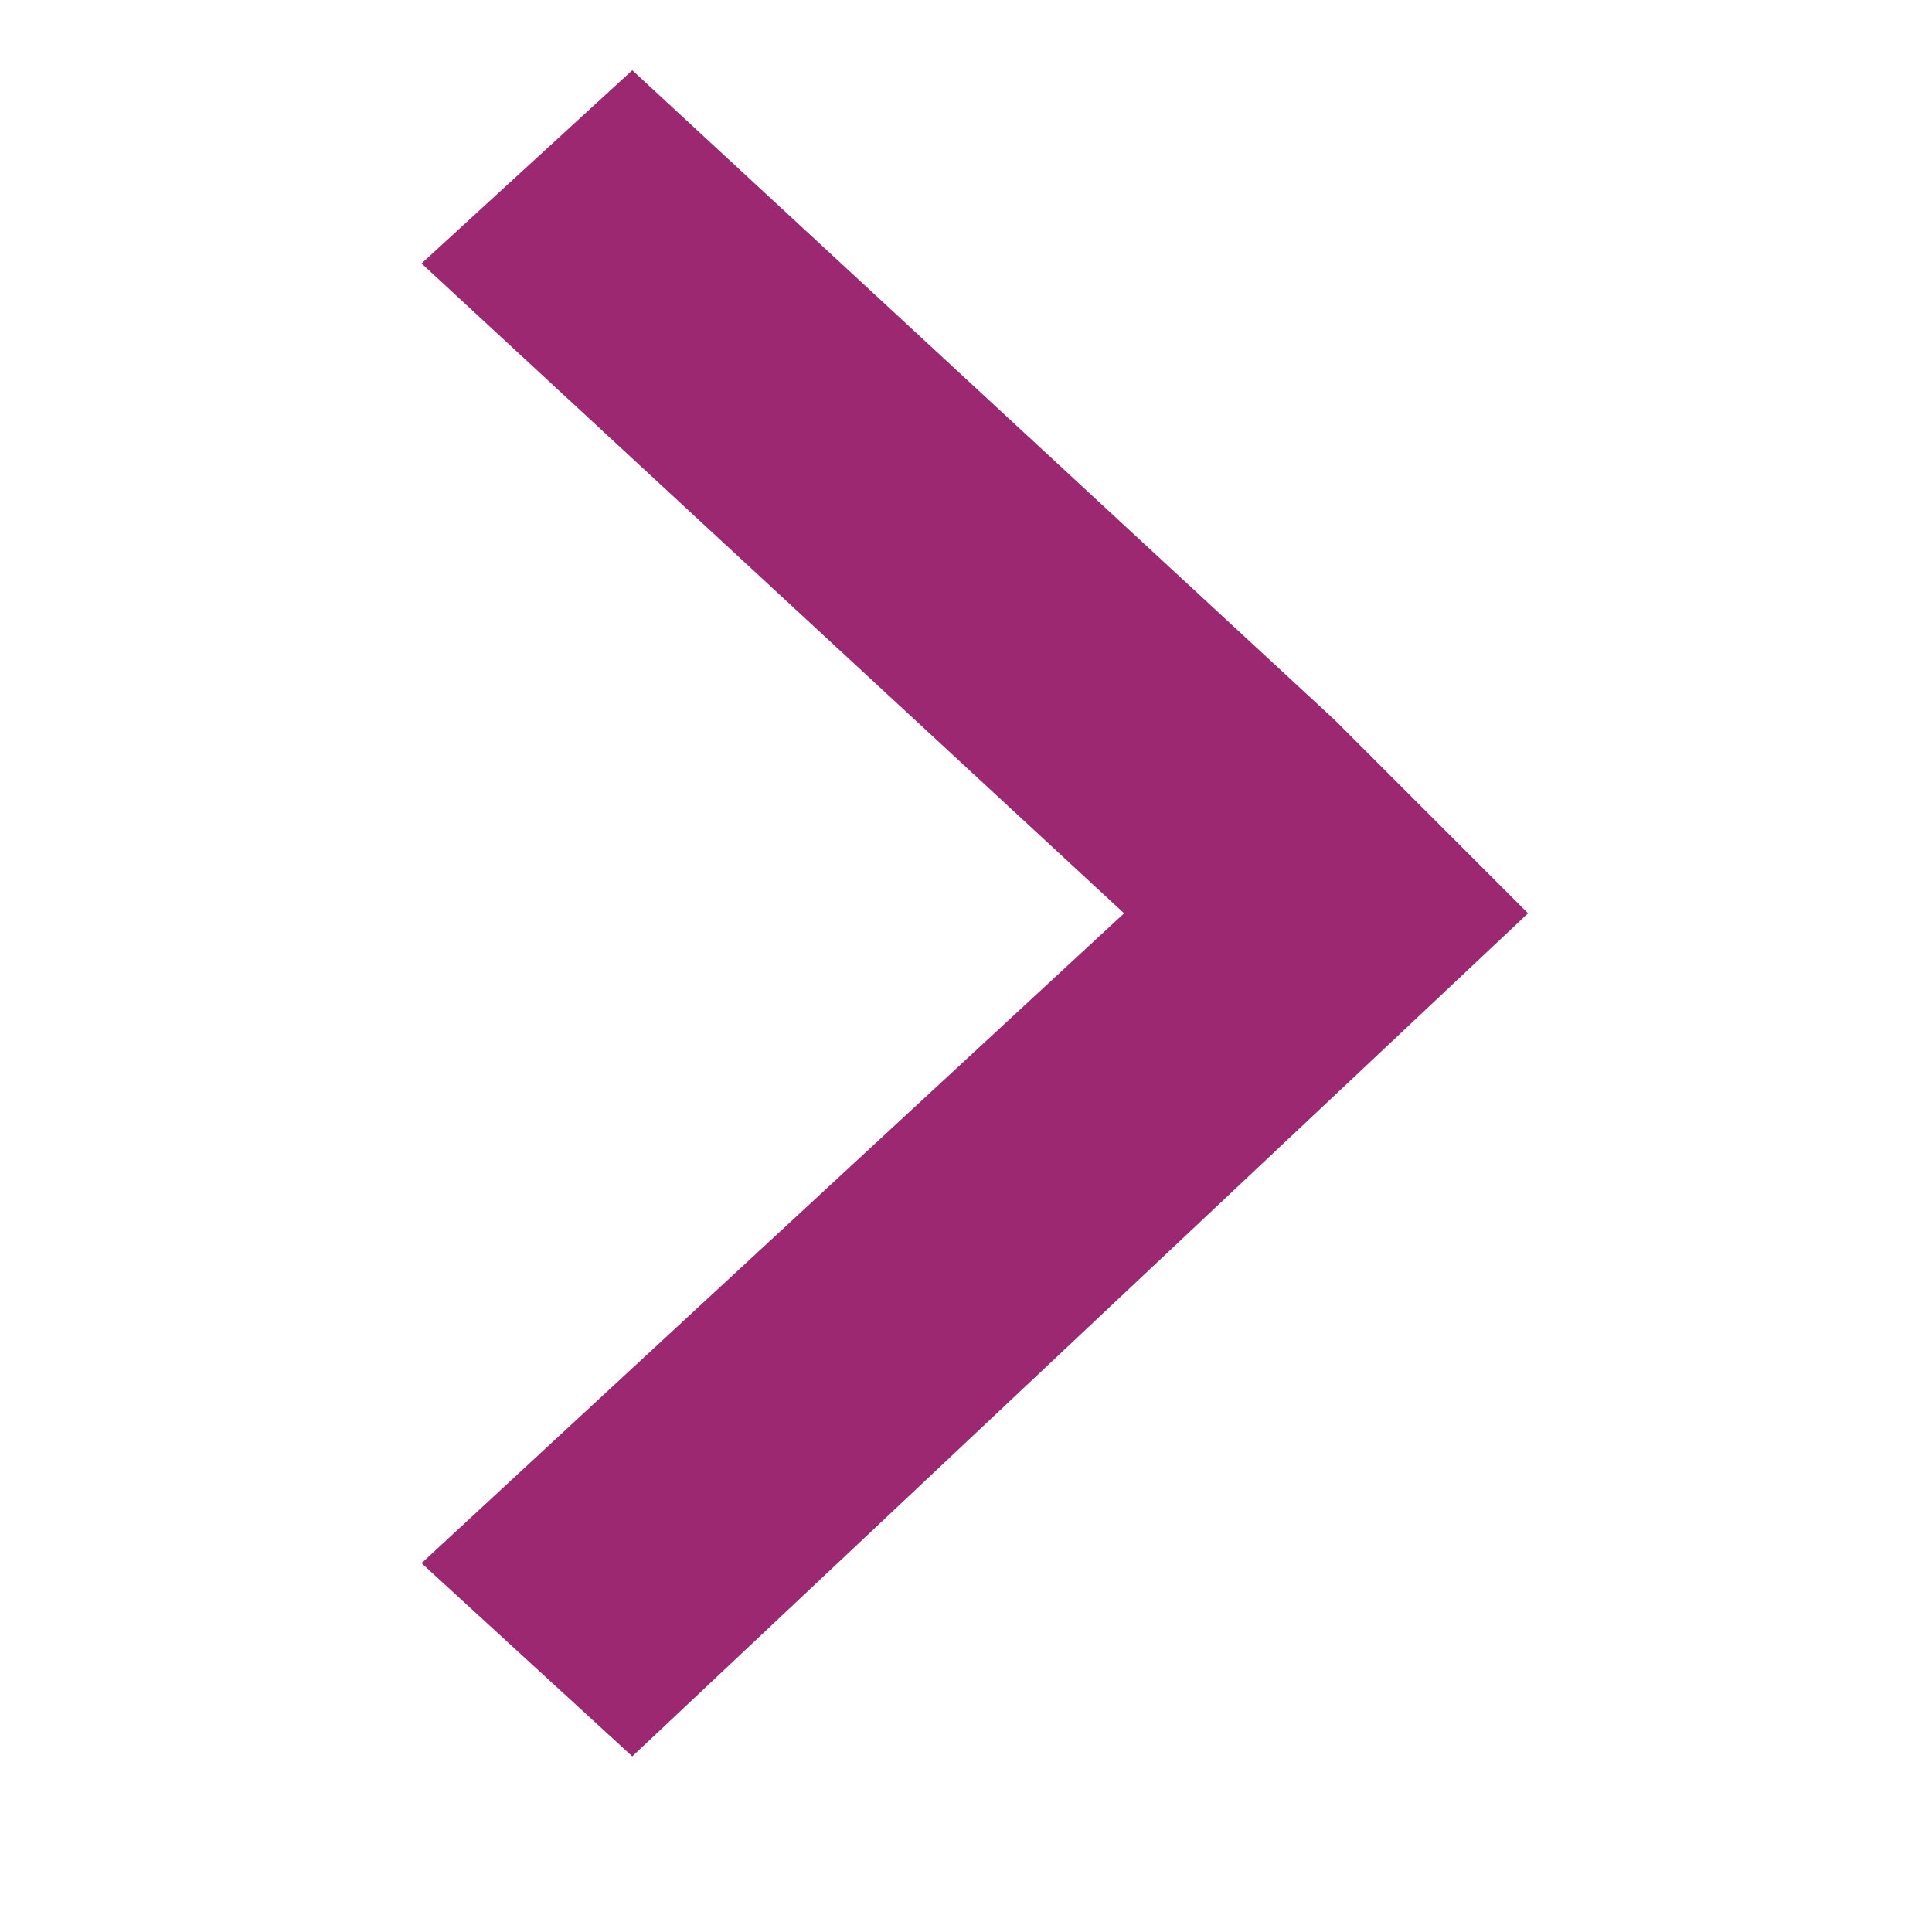 <svg version="1.2" xmlns="http://www.w3.org/2000/svg" viewBox="0 0 11 11" width="11" height="11">
	<title>arrow-resmed-svg</title>
	<style>
		.s0 { fill: #9d2872 } 
	</style>
	<g id="Home-Index-Page">
		<g id="Desktop-Sleep-Health-Quicklinks-Dropdown">
			<g id="Header/nav">
				<g id="Group-7">
					<g id="Group-4">
						<path id="Arrow-Copy-5" class="s0" d="m3.6 0.4l-1.2 1.1 4 3.7-4 3.7 1.2 1.1 5.1-4.8-1.1-1.1z"/>
					</g>
				</g>
			</g>
		</g>
	</g>
</svg>